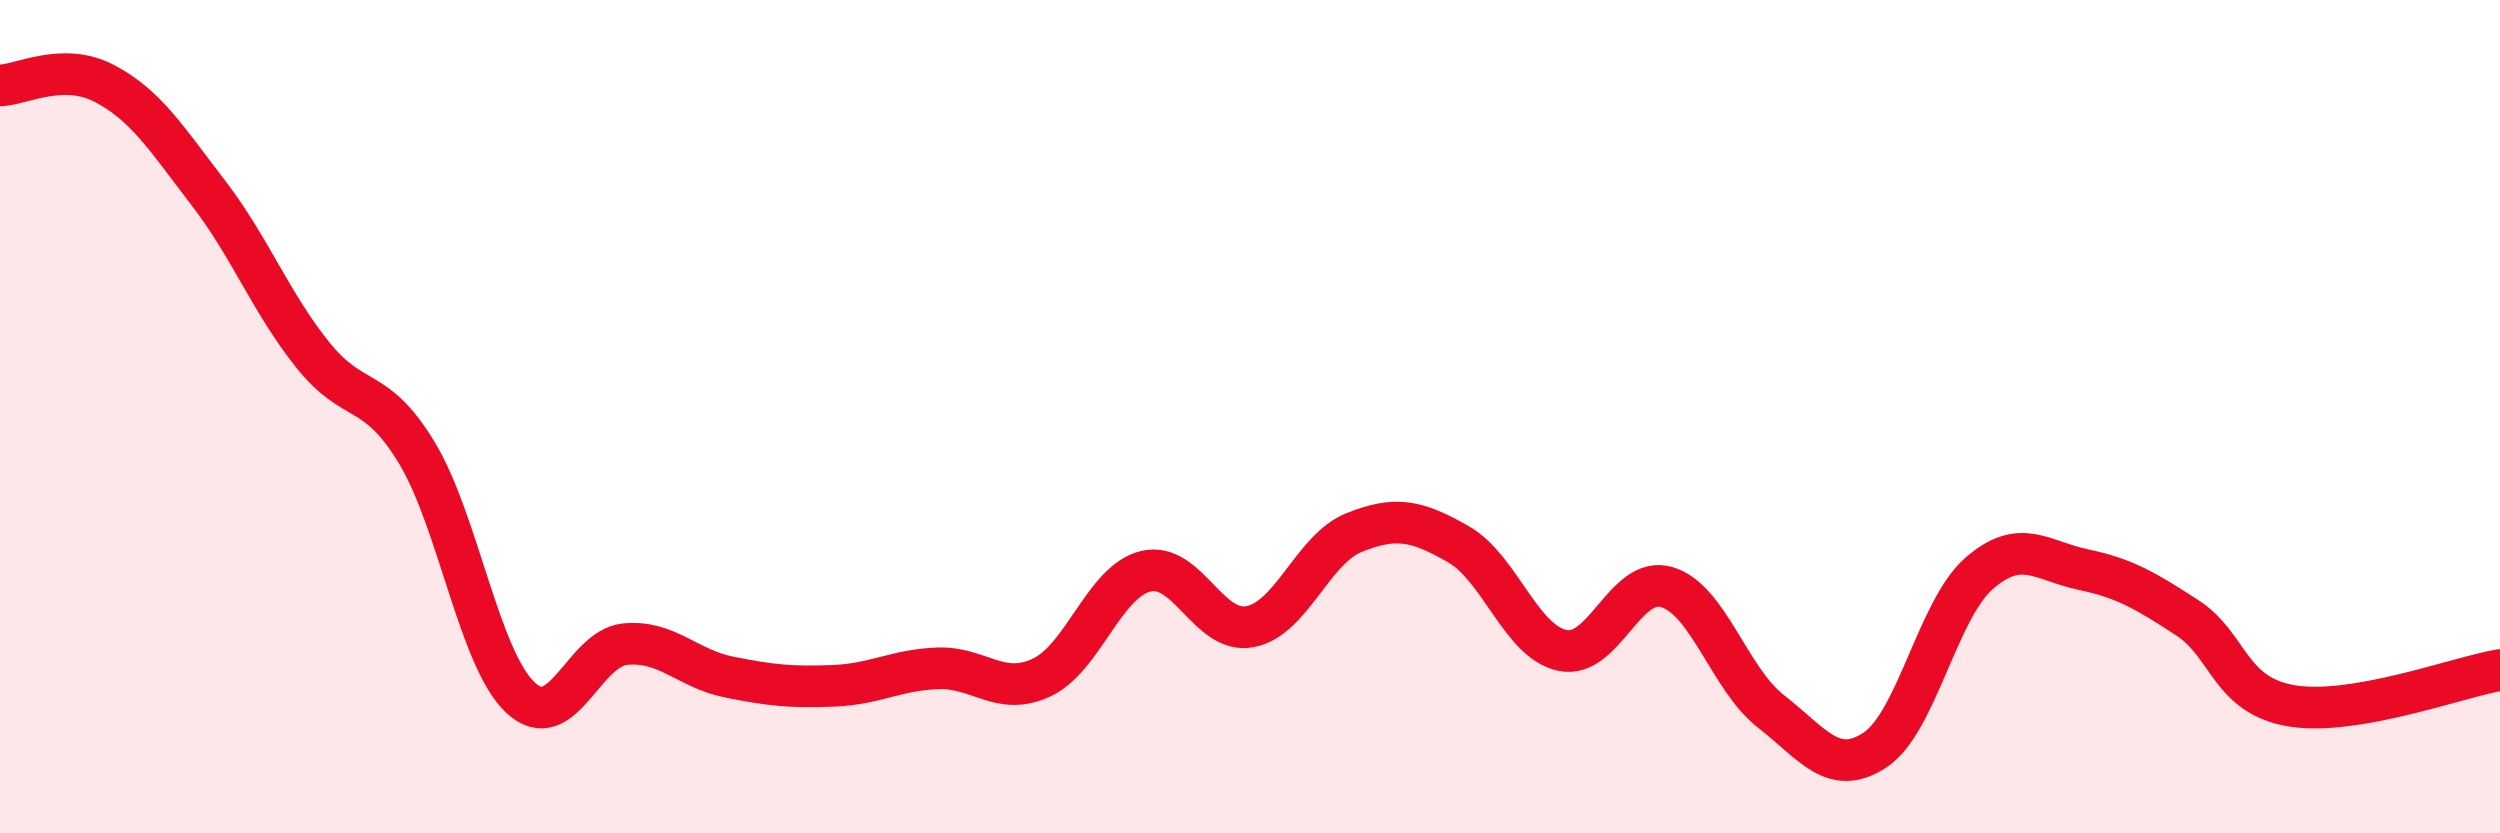 
    <svg width="60" height="20" viewBox="0 0 60 20" xmlns="http://www.w3.org/2000/svg">
      <path
        d="M 0,2.05 C 0.5,2.04 1.5,1.48 2.5,2 C 3.5,2.52 4,3.33 5,4.63 C 6,5.93 6.5,7.26 7.5,8.51 C 8.5,9.76 9,9.21 10,10.86 C 11,12.51 11.5,15.83 12.5,16.75 C 13.5,17.67 14,15.56 15,15.46 C 16,15.36 16.5,16.05 17.5,16.25 C 18.5,16.45 19,16.5 20,16.46 C 21,16.42 21.5,16.08 22.5,16.04 C 23.5,16 24,16.73 25,16.26 C 26,15.79 26.5,13.95 27.5,13.71 C 28.5,13.47 29,15.23 30,15.04 C 31,14.85 31.5,13.18 32.5,12.78 C 33.5,12.38 34,12.49 35,13.06 C 36,13.63 36.5,15.4 37.5,15.61 C 38.5,15.82 39,13.8 40,14.09 C 41,14.38 41.5,16.29 42.5,17.07 C 43.5,17.85 44,18.66 45,18 C 46,17.34 46.5,14.63 47.5,13.76 C 48.5,12.89 49,13.46 50,13.67 C 51,13.88 51.5,14.18 52.5,14.83 C 53.5,15.48 53.5,16.69 55,16.94 C 56.5,17.19 59,16.25 60,16.08L60 20L0 20Z"
        fill="#EB0A25"
        opacity="0.1"
        stroke-linecap="round"
        stroke-linejoin="round"
      />
      <path
        d="M 0,2.05 C 0.5,2.04 1.5,1.48 2.5,2 C 3.5,2.52 4,3.33 5,4.63 C 6,5.93 6.5,7.26 7.5,8.51 C 8.5,9.76 9,9.21 10,10.86 C 11,12.51 11.5,15.83 12.5,16.75 C 13.5,17.67 14,15.56 15,15.46 C 16,15.36 16.5,16.05 17.5,16.25 C 18.5,16.45 19,16.5 20,16.46 C 21,16.42 21.5,16.08 22.5,16.04 C 23.5,16 24,16.73 25,16.26 C 26,15.79 26.5,13.95 27.5,13.71 C 28.5,13.47 29,15.23 30,15.04 C 31,14.85 31.5,13.18 32.5,12.78 C 33.5,12.38 34,12.49 35,13.06 C 36,13.63 36.5,15.4 37.5,15.61 C 38.5,15.82 39,13.8 40,14.09 C 41,14.38 41.5,16.29 42.5,17.07 C 43.5,17.85 44,18.66 45,18 C 46,17.34 46.5,14.63 47.5,13.76 C 48.5,12.89 49,13.46 50,13.67 C 51,13.88 51.5,14.18 52.5,14.83 C 53.5,15.48 53.5,16.69 55,16.94 C 56.5,17.19 59,16.25 60,16.08"
        stroke="#EB0A25"
        stroke-width="1"
        fill="none"
        stroke-linecap="round"
        stroke-linejoin="round"
      />
    </svg>
  